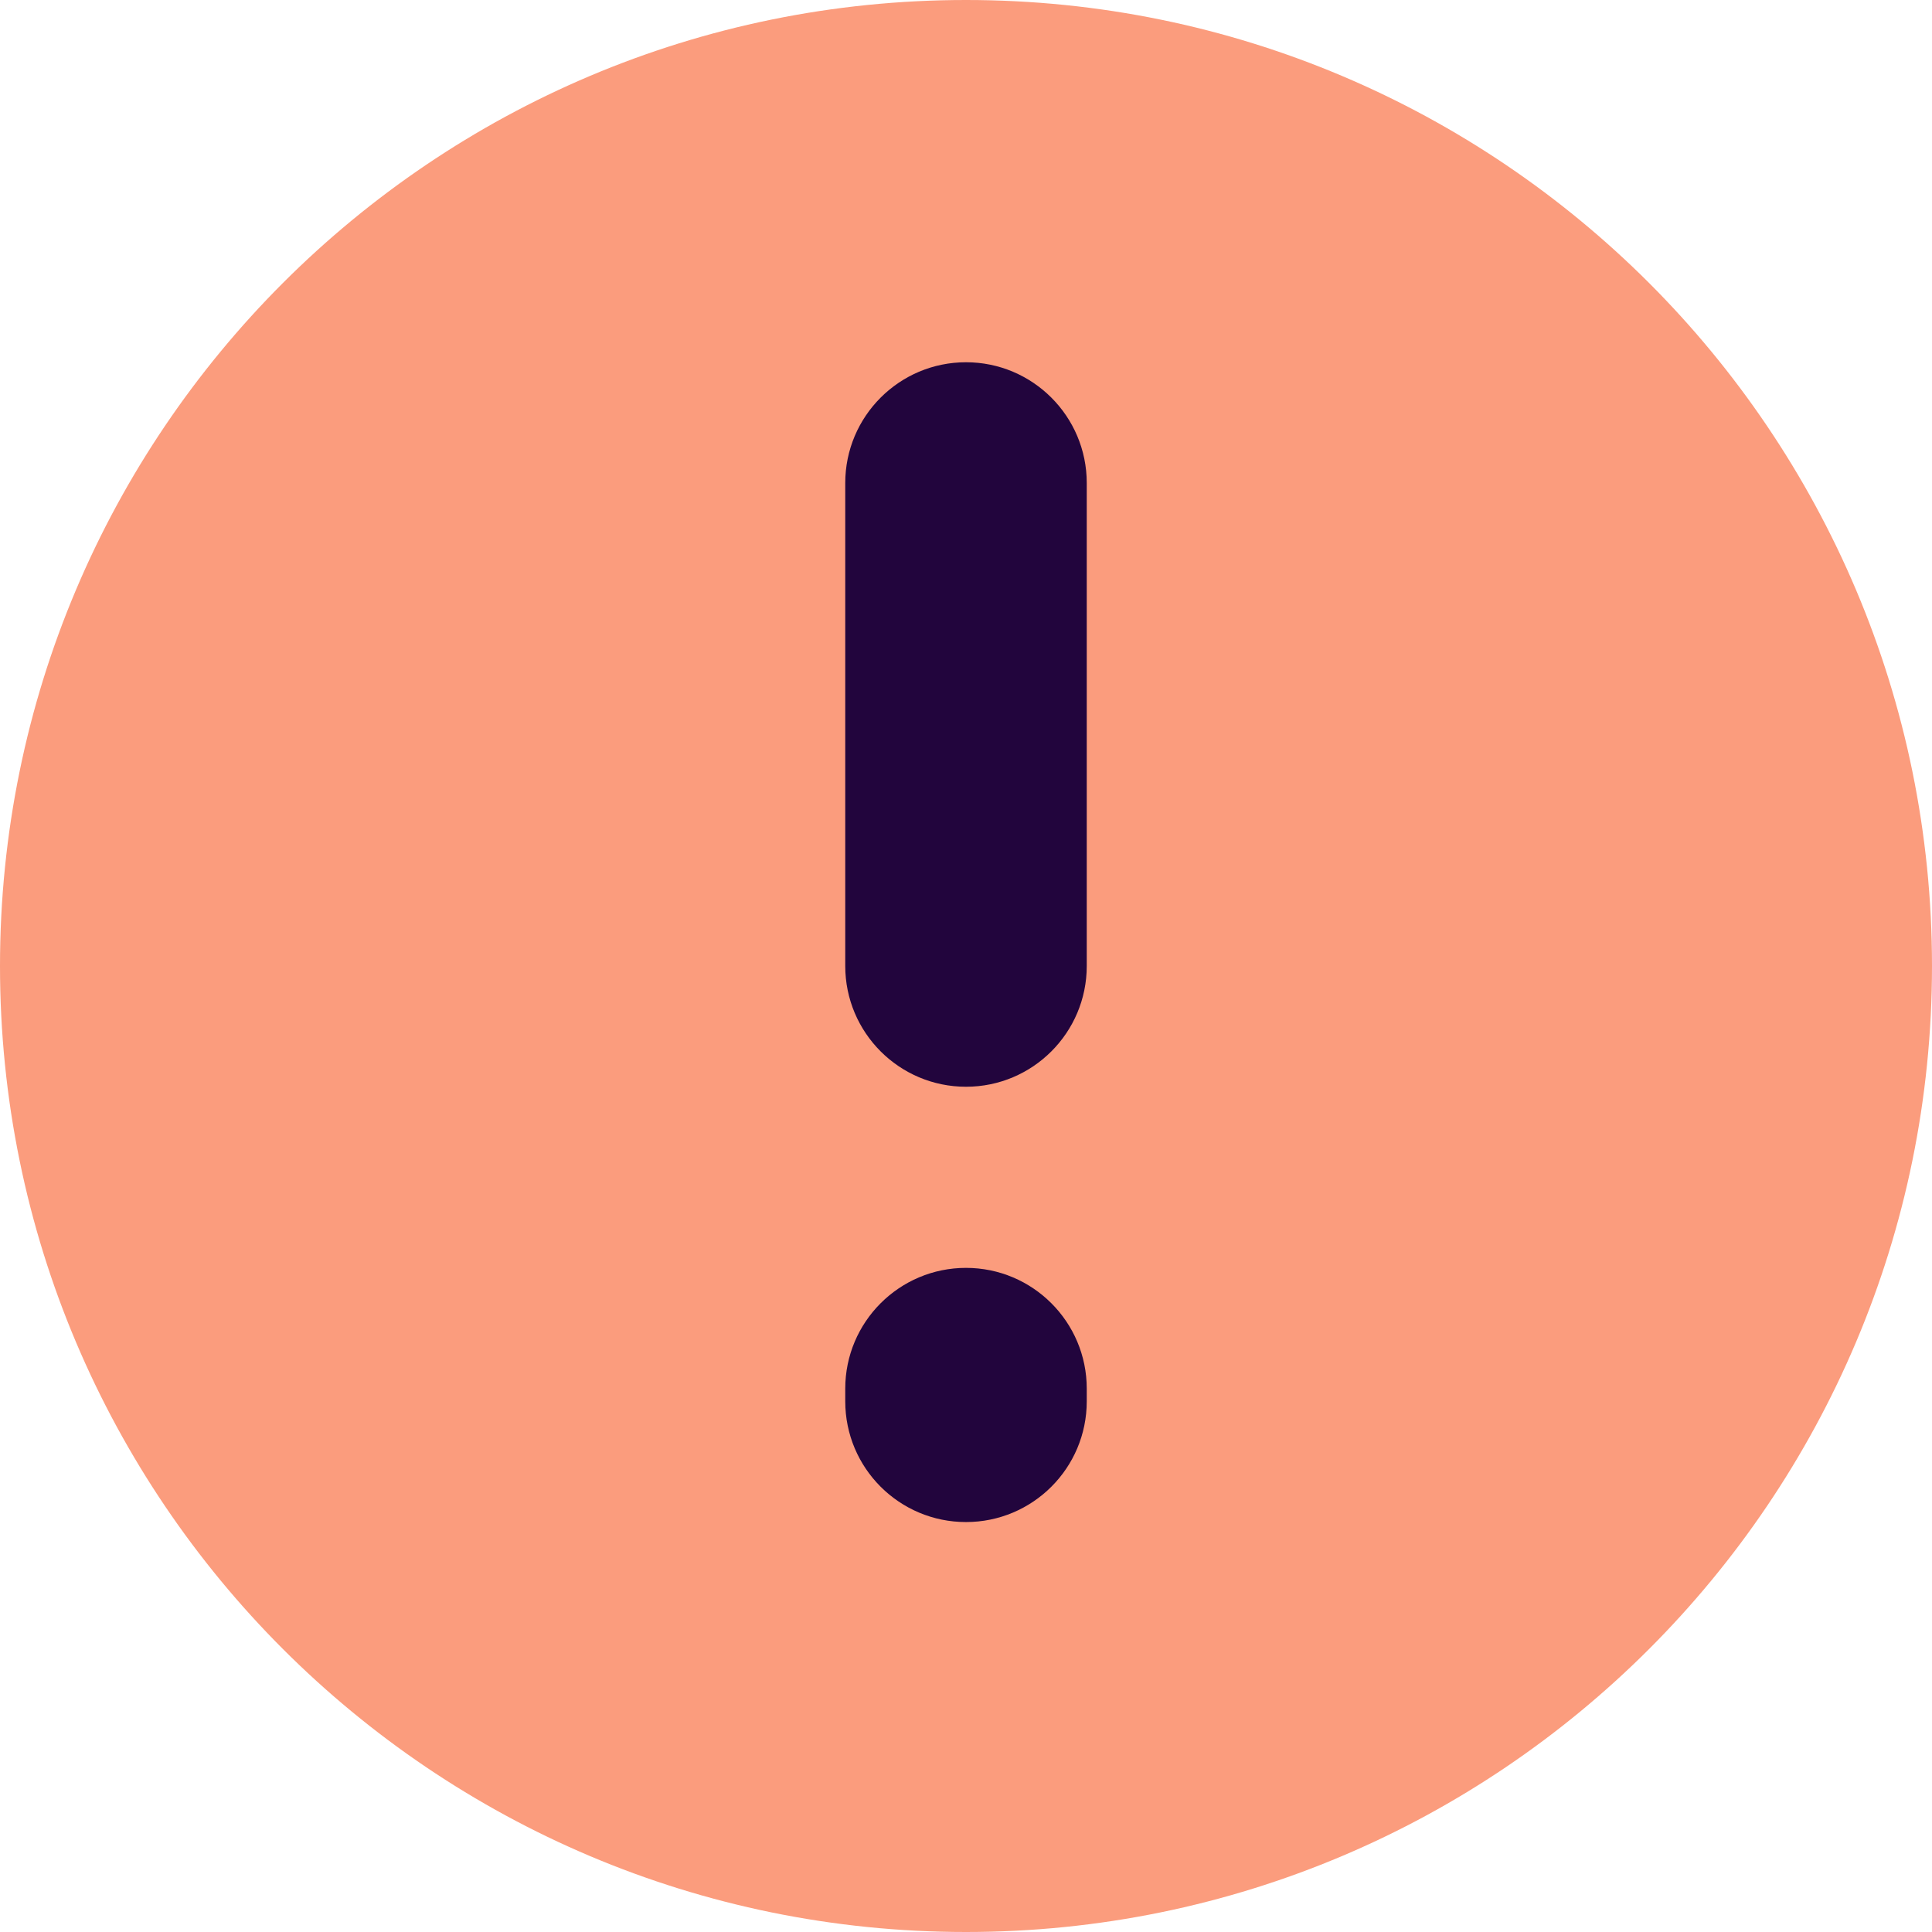<?xml version="1.0" encoding="UTF-8"?> <svg xmlns="http://www.w3.org/2000/svg" width="16" height="16" viewBox="0 0 16 16" fill="none"> <path fill-rule="evenodd" clip-rule="evenodd" d="M8 16C12.418 16 16 12.418 16 8C16 3.582 12.418 0 8 0C3.582 0 0 3.582 0 8C0 12.418 3.582 16 8 16Z" fill="#FB9C7D"></path> <path fill-rule="evenodd" clip-rule="evenodd" d="M8 3C7.448 3 7 3.448 7 4V8C7 8.552 7.448 9 8 9C8.552 9 9 8.552 9 8V4C9 3.448 8.552 3 8 3ZM8 10.5C7.448 10.5 7 10.948 7 11.5V11.605C7 12.158 7.448 12.605 8 12.605C8.552 12.605 9 12.158 9 11.605V11.5C9 10.948 8.552 10.5 8 10.5Z" fill="#22053D"></path> </svg> 